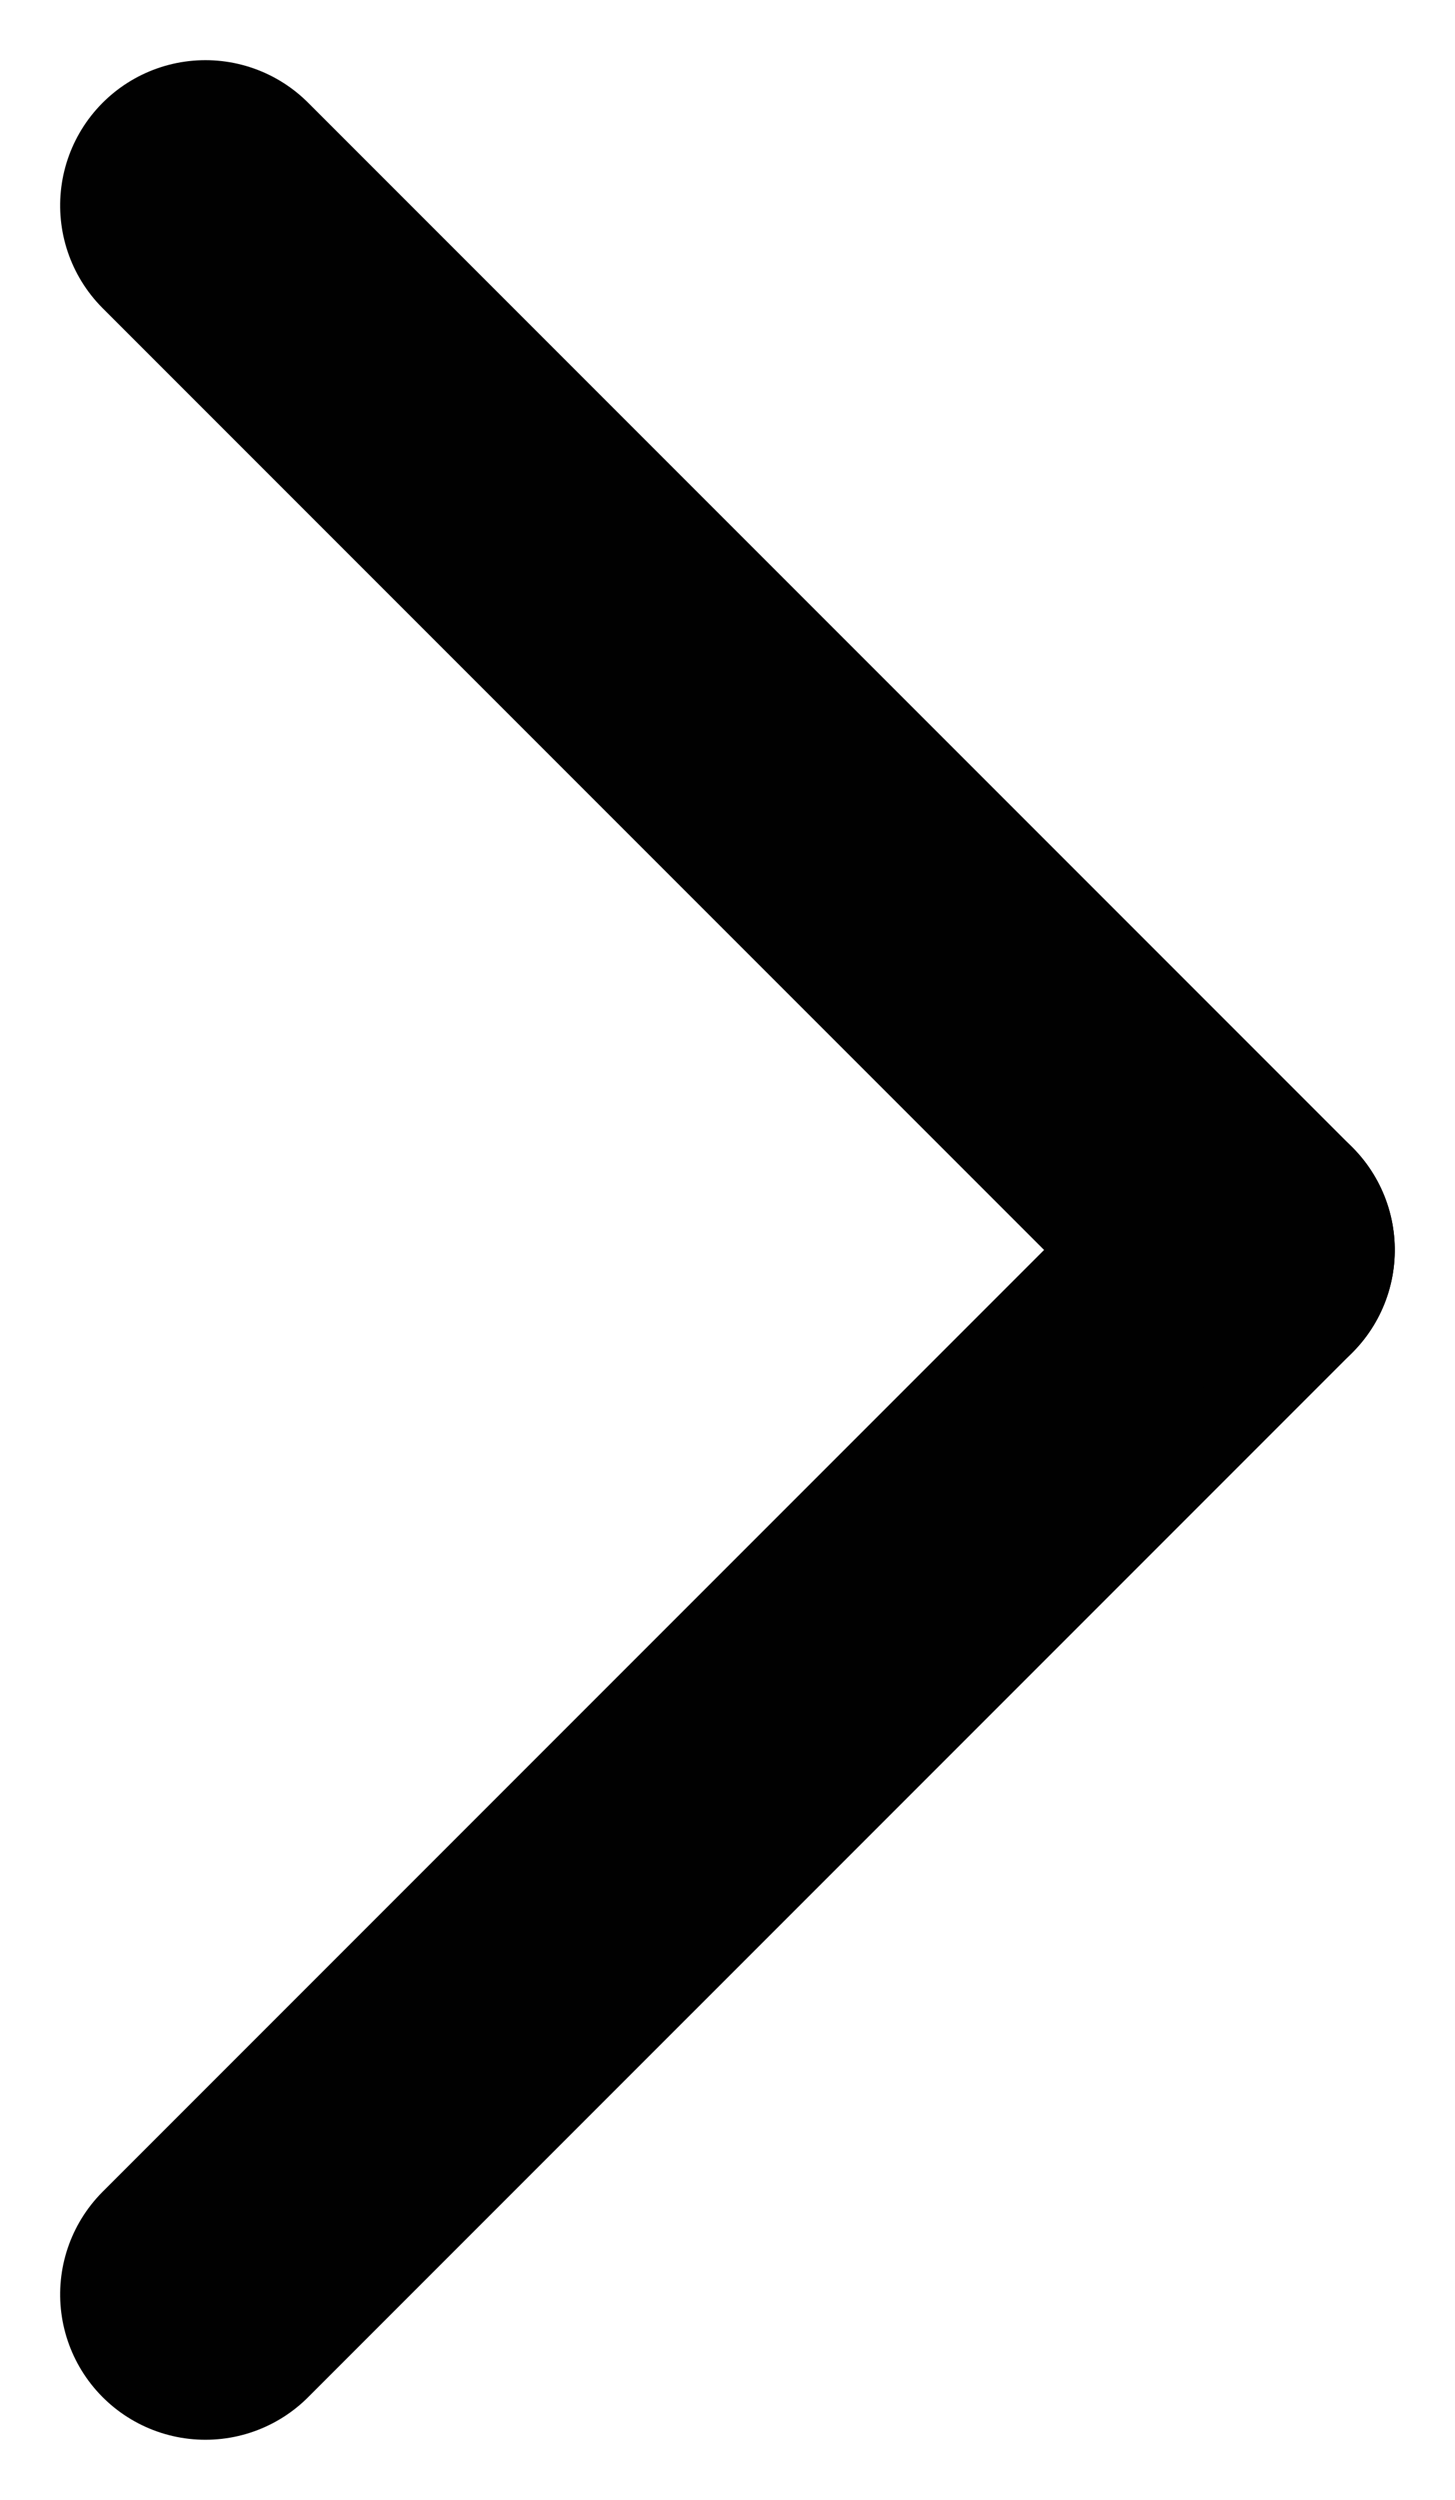 <svg xmlns="http://www.w3.org/2000/svg" width="20.032" height="34.407" viewBox="0 0 20.032 34.407">
  <g id="Group_93" data-name="Group 93" transform="translate(-151.172 260.078) rotate(-90)">
    <line id="Line_2" data-name="Line 2" x2="14.375" y2="14.375" transform="translate(228.5 154)" fill="none" stroke="#010101" stroke-linecap="round" stroke-width="4"/>
    <line id="Line_3" data-name="Line 3" x1="14.375" y2="14.375" transform="translate(242.875 154)" fill="none" stroke="#010101" stroke-linecap="round" stroke-width="4"/>
  </g>
</svg>
